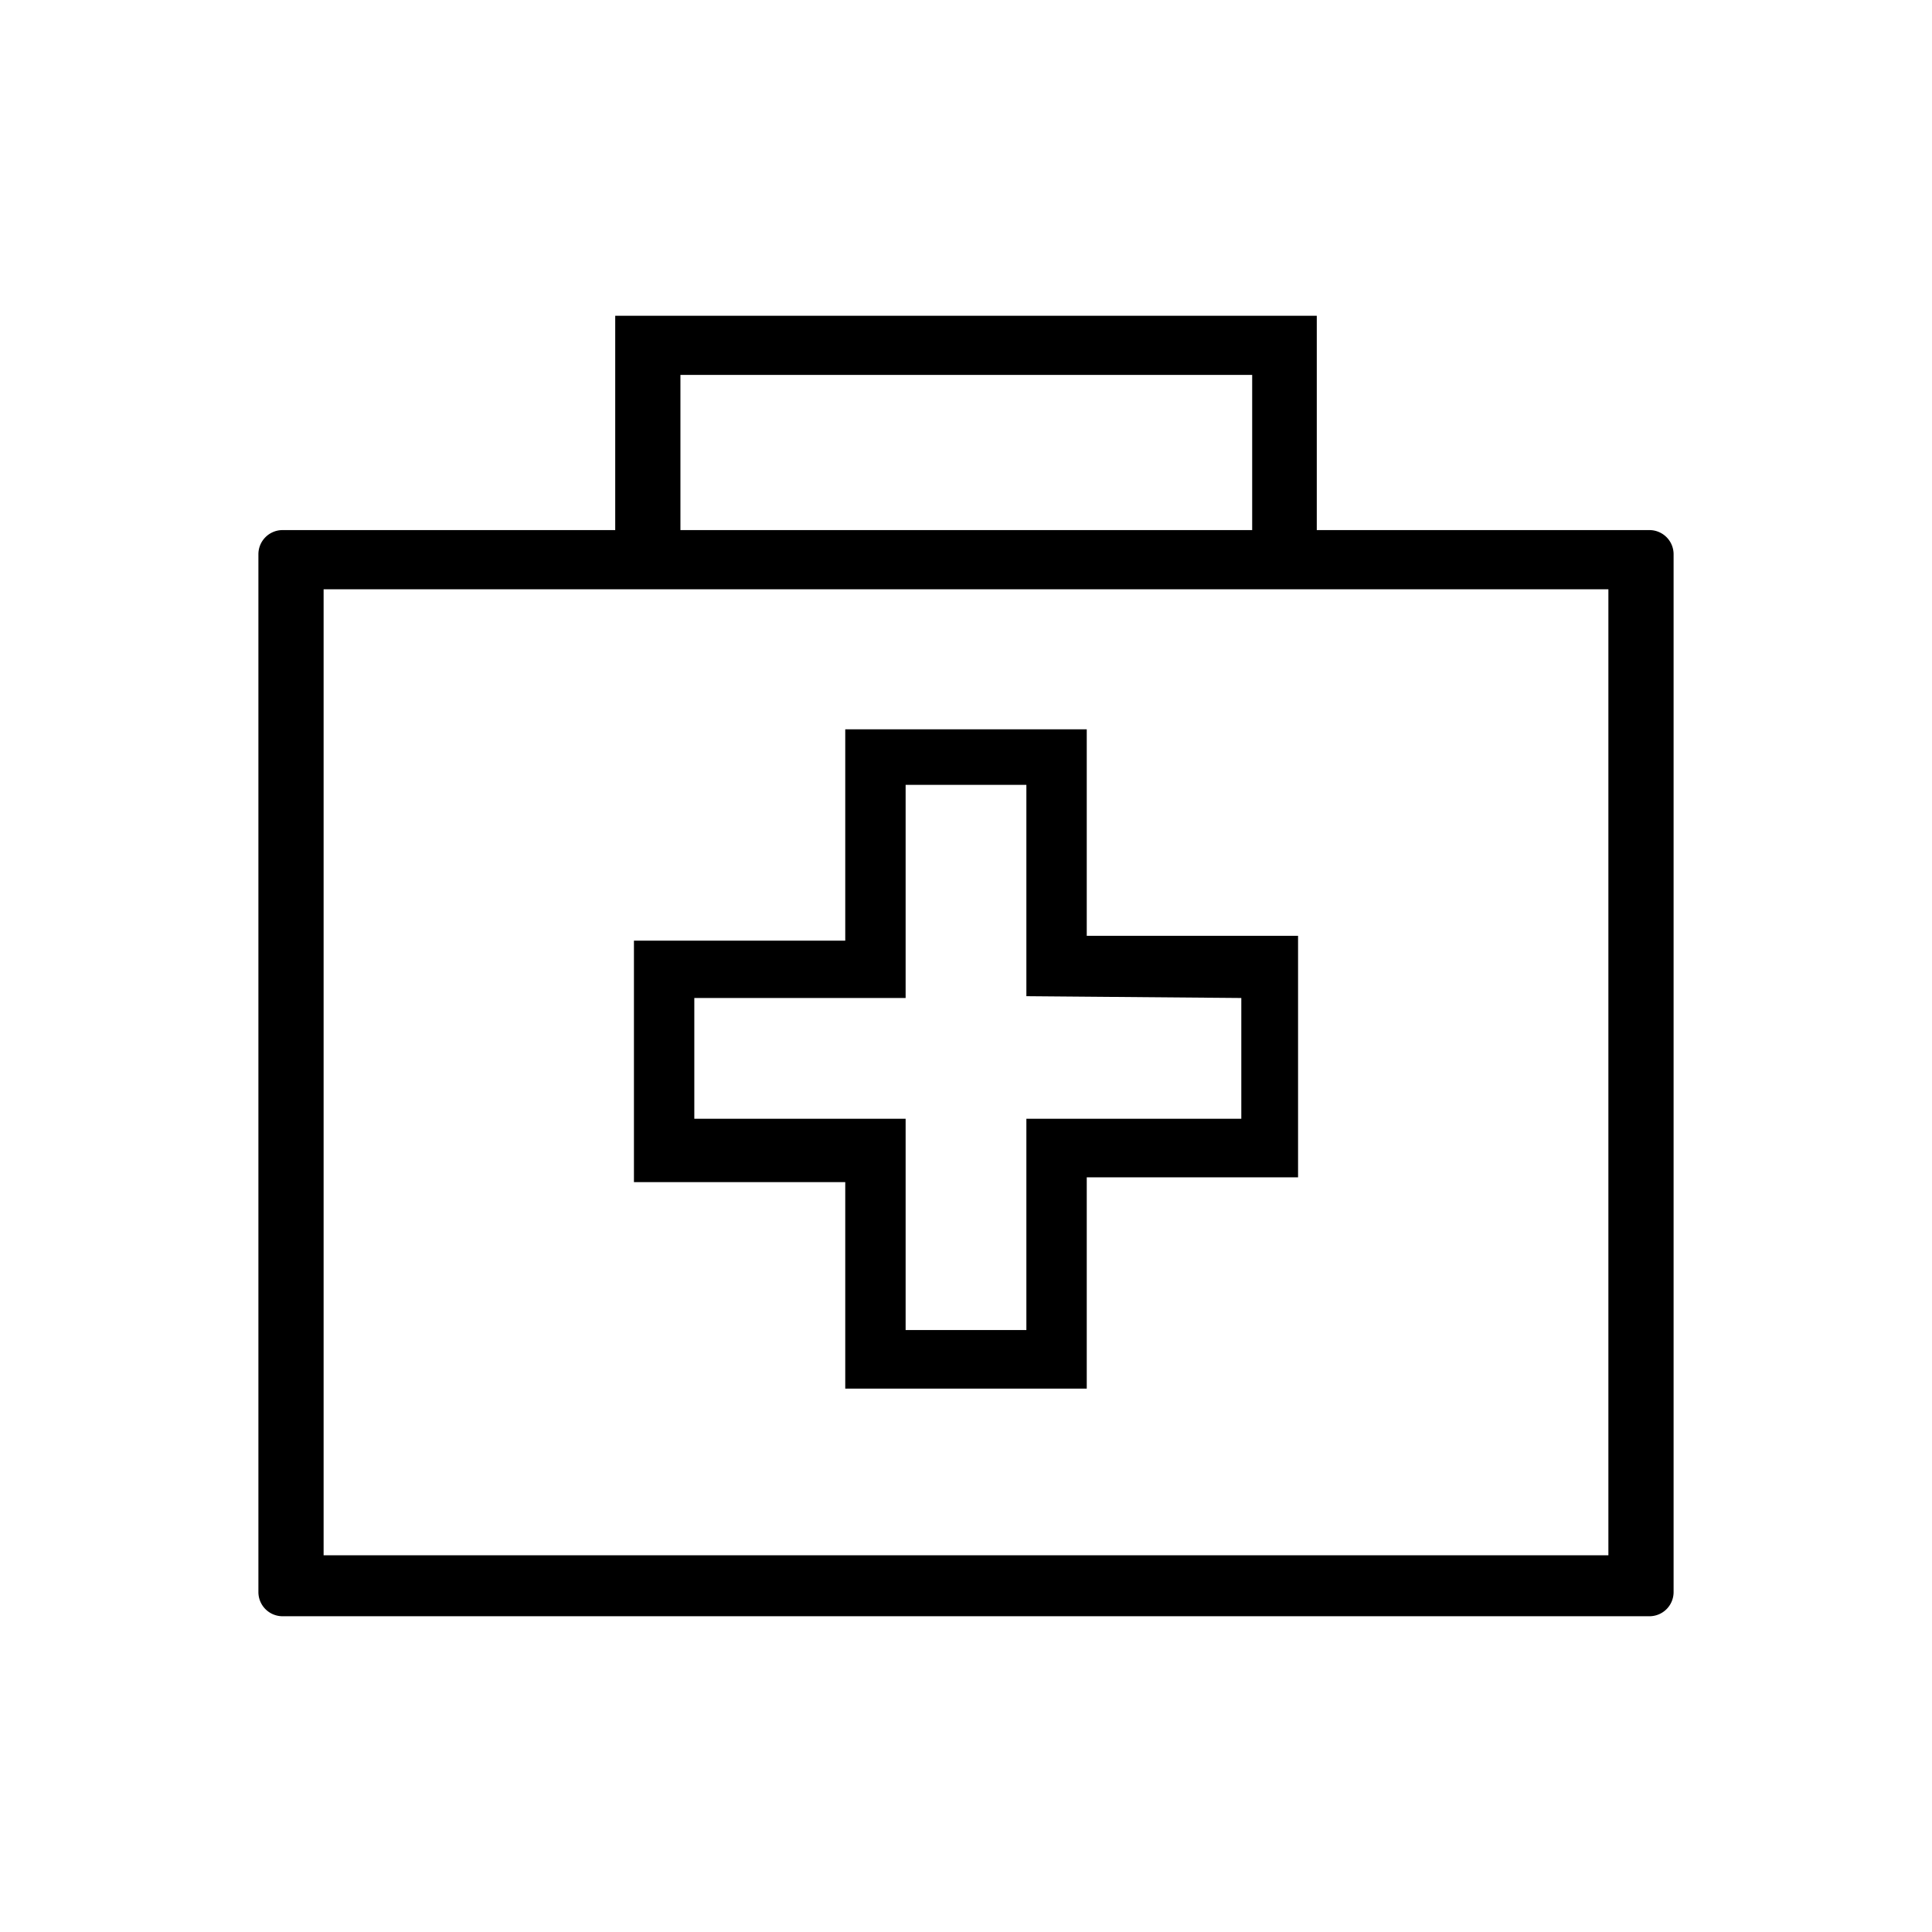 <svg id="Ebene_1" data-name="Ebene 1" xmlns="http://www.w3.org/2000/svg" viewBox="0 0 32 32"><path d="M27.32,8.78H21.81V5.23H10.19V8.78H4.68a.4.4,0,0,0-.4.4V26.37a.4.4,0,0,0,.4.4H27.32a.4.4,0,0,0,.4-.4V9.18A.4.4,0,0,0,27.32,8.78ZM20.74,6.21V8.78H11.27V6.21Zm5.9,3.55v16H5.36v-16Z"/><path d="M18,12.08H14v3.5h-3.5v4H14V23H18v-3.5h3.5v-4H18Zm2.56,4.45v2H17v3.5H15v-3.5h-3.5v-2H15V13H17v3.5Z"/></svg>